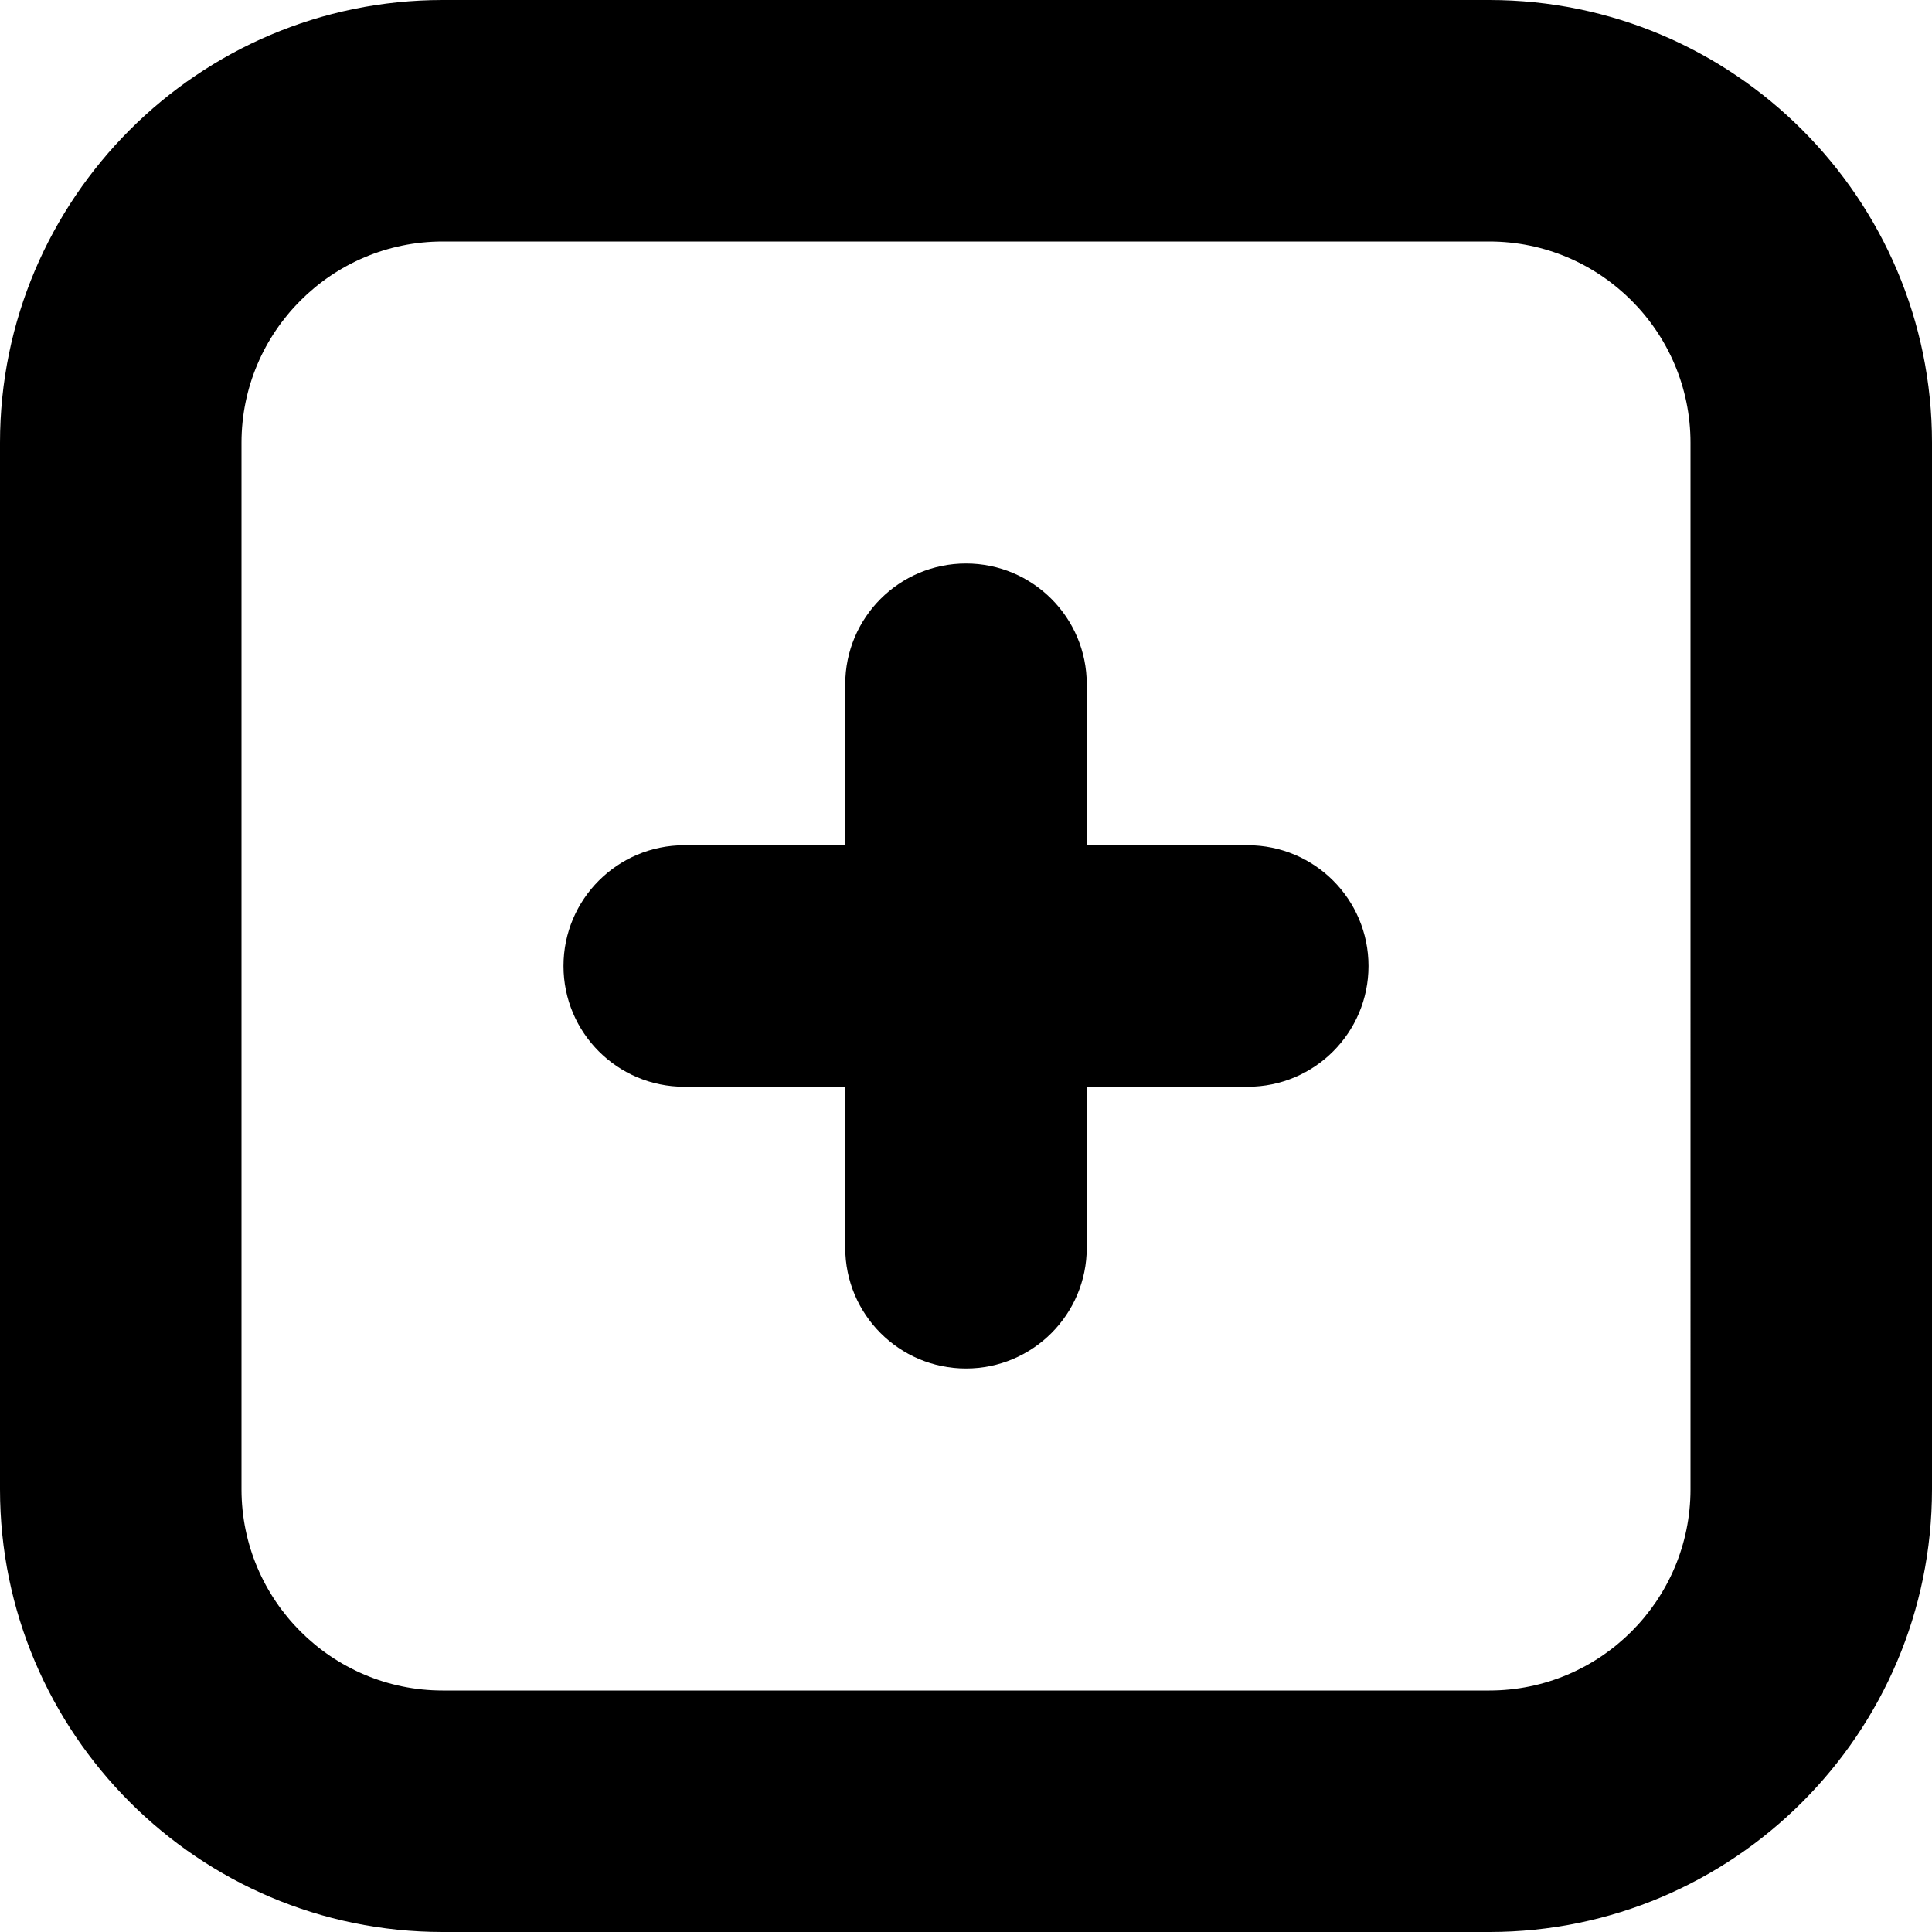 <?xml version="1.0" encoding="UTF-8"?>
<svg xmlns="http://www.w3.org/2000/svg" id="Layer_1" data-name="Layer 1" viewBox="0 0 24 24" width="512" height="512"><path d="M17,12c0,.828-.671,1.5-1.5,1.5h-2v2c0,.828-.671,1.5-1.5,1.5s-1.5-.672-1.5-1.5v-2h-2c-.829,0-1.5-.672-1.5-1.5s.671-1.5,1.5-1.5h2v-2c0-.828,.671-1.5,1.5-1.5s1.5,.672,1.5,1.5v2h2c.829,0,1.5,.672,1.5,1.5Zm7-6.5v13c0,3.032-2.467,5.5-5.5,5.5H5.5c-3.033,0-5.5-2.468-5.5-5.5V5.5C0,2.468,2.467,0,5.5,0h13c3.033,0,5.5,2.468,5.5,5.5Zm-3,0c0-1.379-1.122-2.5-2.5-2.5H5.5c-1.378,0-2.5,1.121-2.5,2.5v13c0,1.379,1.122,2.5,2.5,2.5h13c1.378,0,2.5-1.121,2.5-2.5V5.5Z"/></svg>
